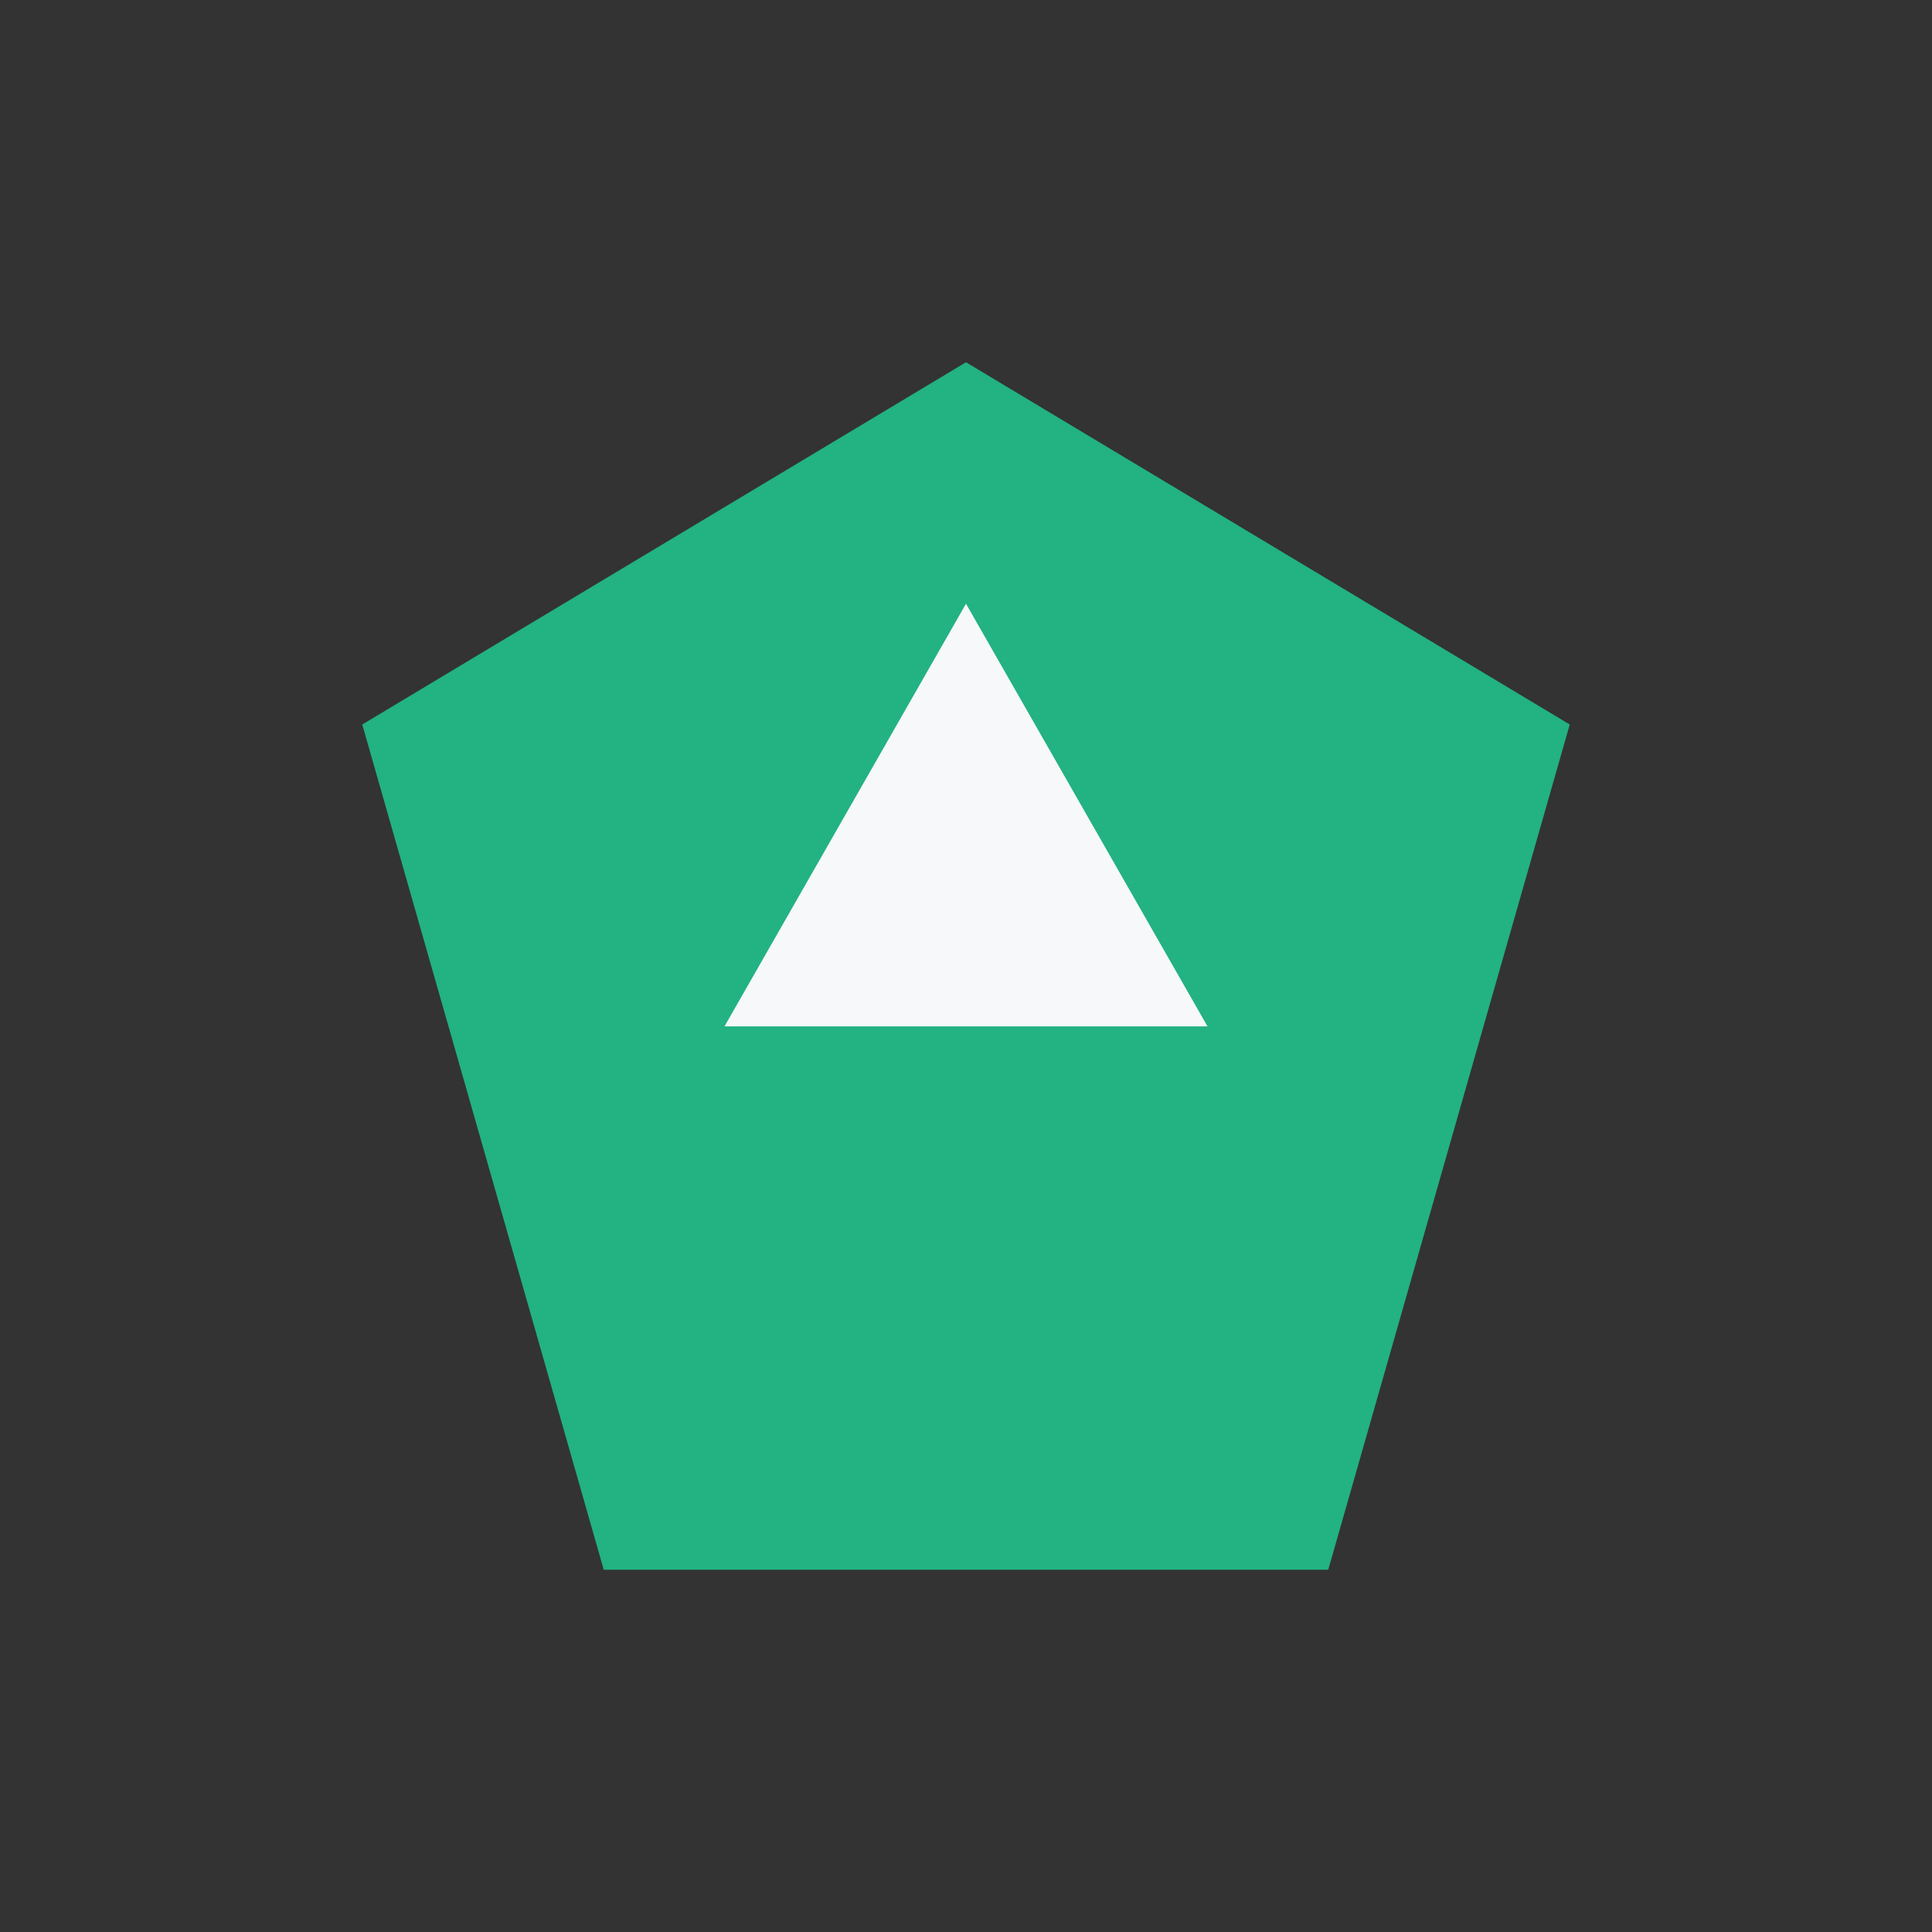 <?xml version="1.0" encoding="UTF-8"?>
<svg xmlns="http://www.w3.org/2000/svg" width="32" height="32" viewBox="0 0 32 32"><rect x="0" y="0" width="32" height="32" fill="#333333" stroke="none"/><polygon points="16,6 26,12 22,26 10,26 6,12" fill="#23B282"/><path d="M16 10l4 7h-8l4-7z" fill="#F6F8FA"/></svg>